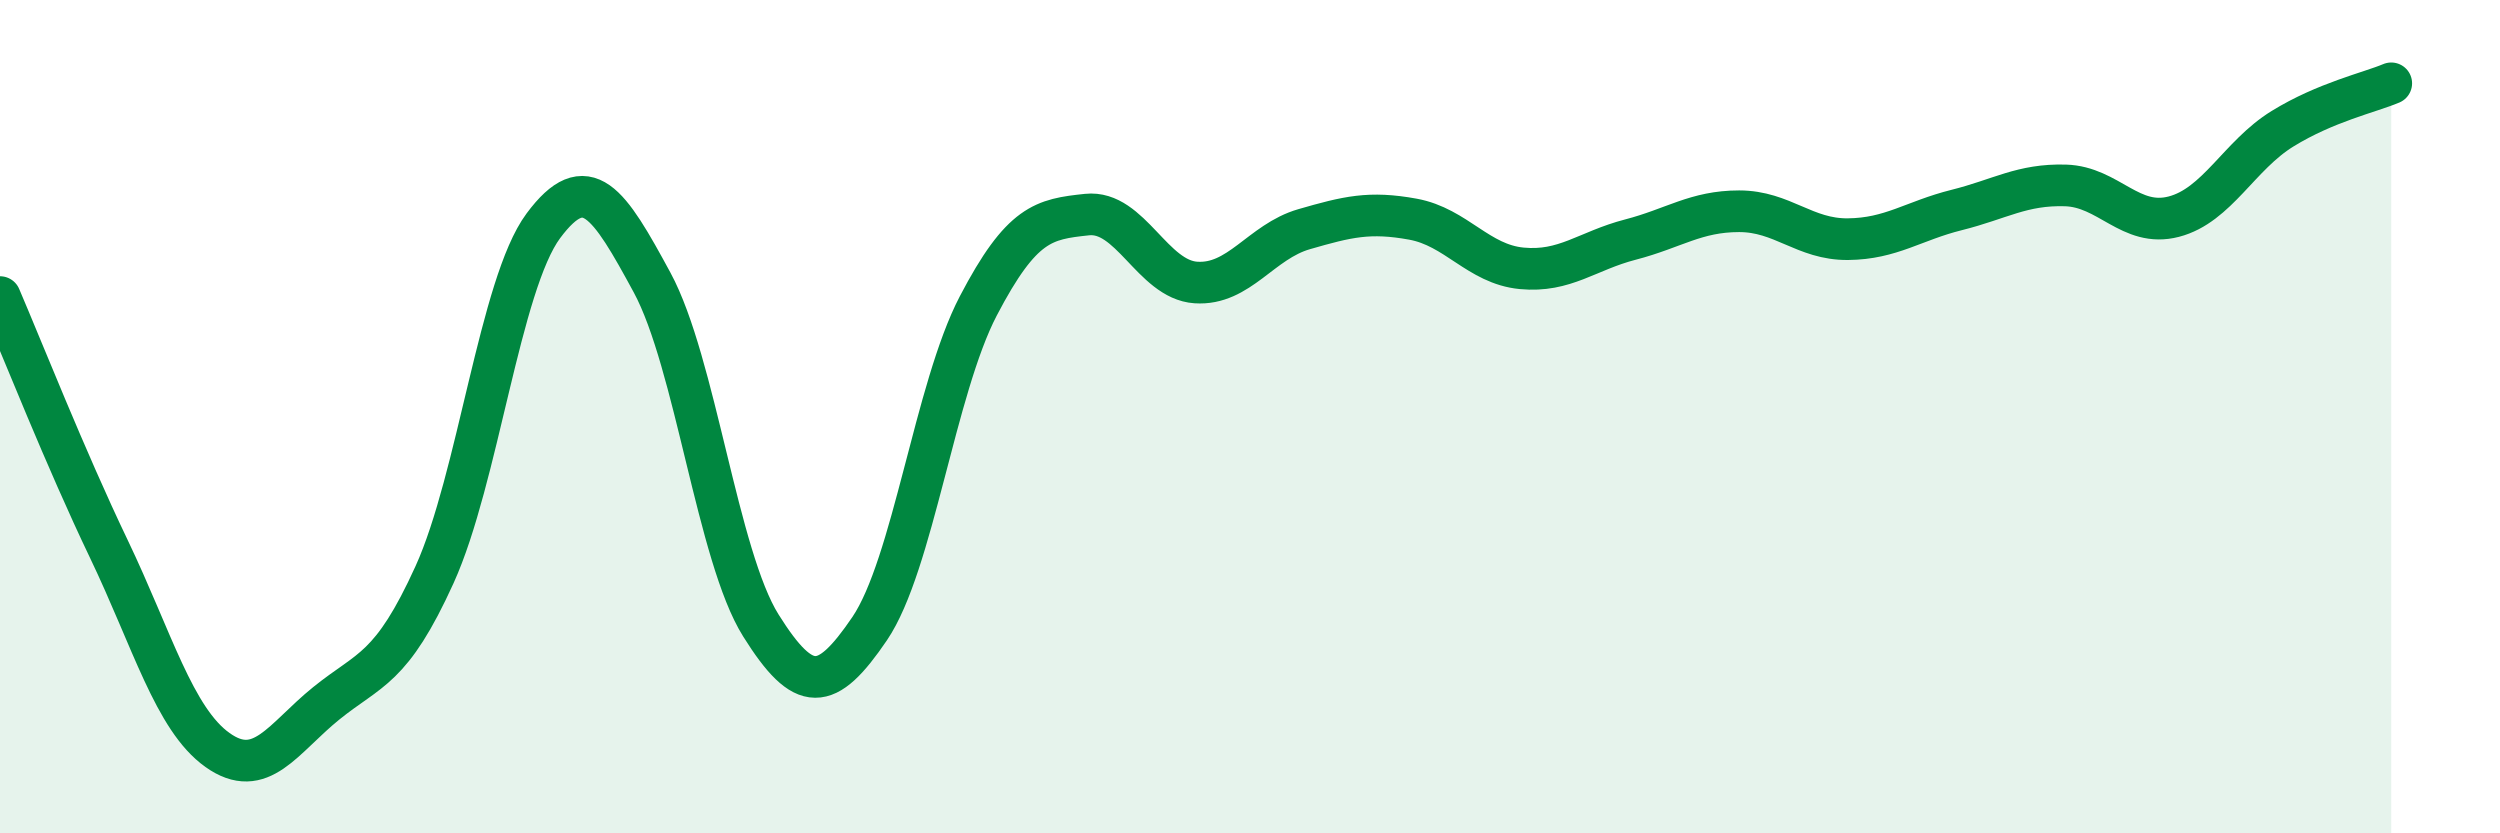 
    <svg width="60" height="20" viewBox="0 0 60 20" xmlns="http://www.w3.org/2000/svg">
      <path
        d="M 0,7.13 C 0.52,8.34 1.57,11 2.61,13.17 C 3.65,15.34 4.18,17.26 5.22,18 C 6.26,18.74 6.79,17.72 7.83,16.88 C 8.87,16.04 9.39,16.08 10.43,13.79 C 11.47,11.5 12,6.82 13.04,5.42 C 14.08,4.02 14.61,4.86 15.65,6.78 C 16.69,8.7 17.22,13.35 18.26,15.01 C 19.3,16.67 19.83,16.62 20.87,15.09 C 21.91,13.56 22.44,9.33 23.48,7.34 C 24.52,5.35 25.05,5.26 26.09,5.15 C 27.13,5.04 27.66,6.71 28.7,6.78 C 29.74,6.85 30.26,5.8 31.3,5.5 C 32.34,5.2 32.87,5.07 33.91,5.26 C 34.95,5.45 35.48,6.34 36.52,6.44 C 37.56,6.54 38.09,6.02 39.13,5.75 C 40.17,5.48 40.7,5.07 41.74,5.07 C 42.78,5.07 43.31,5.75 44.35,5.74 C 45.39,5.73 45.92,5.3 46.96,5.04 C 48,4.78 48.53,4.42 49.57,4.45 C 50.61,4.48 51.13,5.47 52.17,5.2 C 53.21,4.93 53.74,3.73 54.78,3.09 C 55.82,2.45 56.87,2.22 57.39,2L57.39 20L0 20Z"
        fill="#008740"
        opacity="0.1"
        stroke-linecap="round"
        stroke-linejoin="round"
      />
      <path
        d="M 0,7.13 C 0.52,8.34 1.57,11 2.61,13.17 C 3.65,15.34 4.18,17.26 5.22,18 C 6.26,18.74 6.79,17.72 7.83,16.88 C 8.87,16.04 9.39,16.08 10.43,13.79 C 11.47,11.5 12,6.82 13.04,5.42 C 14.08,4.02 14.61,4.86 15.65,6.78 C 16.69,8.7 17.22,13.35 18.26,15.01 C 19.3,16.67 19.83,16.62 20.87,15.09 C 21.91,13.56 22.44,9.33 23.48,7.34 C 24.52,5.35 25.05,5.26 26.09,5.15 C 27.13,5.04 27.66,6.71 28.7,6.78 C 29.74,6.85 30.26,5.8 31.3,5.5 C 32.34,5.2 32.87,5.07 33.91,5.26 C 34.95,5.45 35.48,6.34 36.52,6.44 C 37.56,6.54 38.09,6.02 39.13,5.75 C 40.17,5.48 40.7,5.07 41.74,5.07 C 42.78,5.07 43.31,5.75 44.35,5.74 C 45.39,5.73 45.92,5.3 46.96,5.04 C 48,4.78 48.53,4.42 49.57,4.45 C 50.61,4.48 51.13,5.47 52.17,5.2 C 53.21,4.93 53.74,3.73 54.78,3.09 C 55.82,2.45 56.87,2.22 57.39,2"
        stroke="#008740"
        stroke-width="1"
        fill="none"
        stroke-linecap="round"
        stroke-linejoin="round"
      />
    </svg>
  
